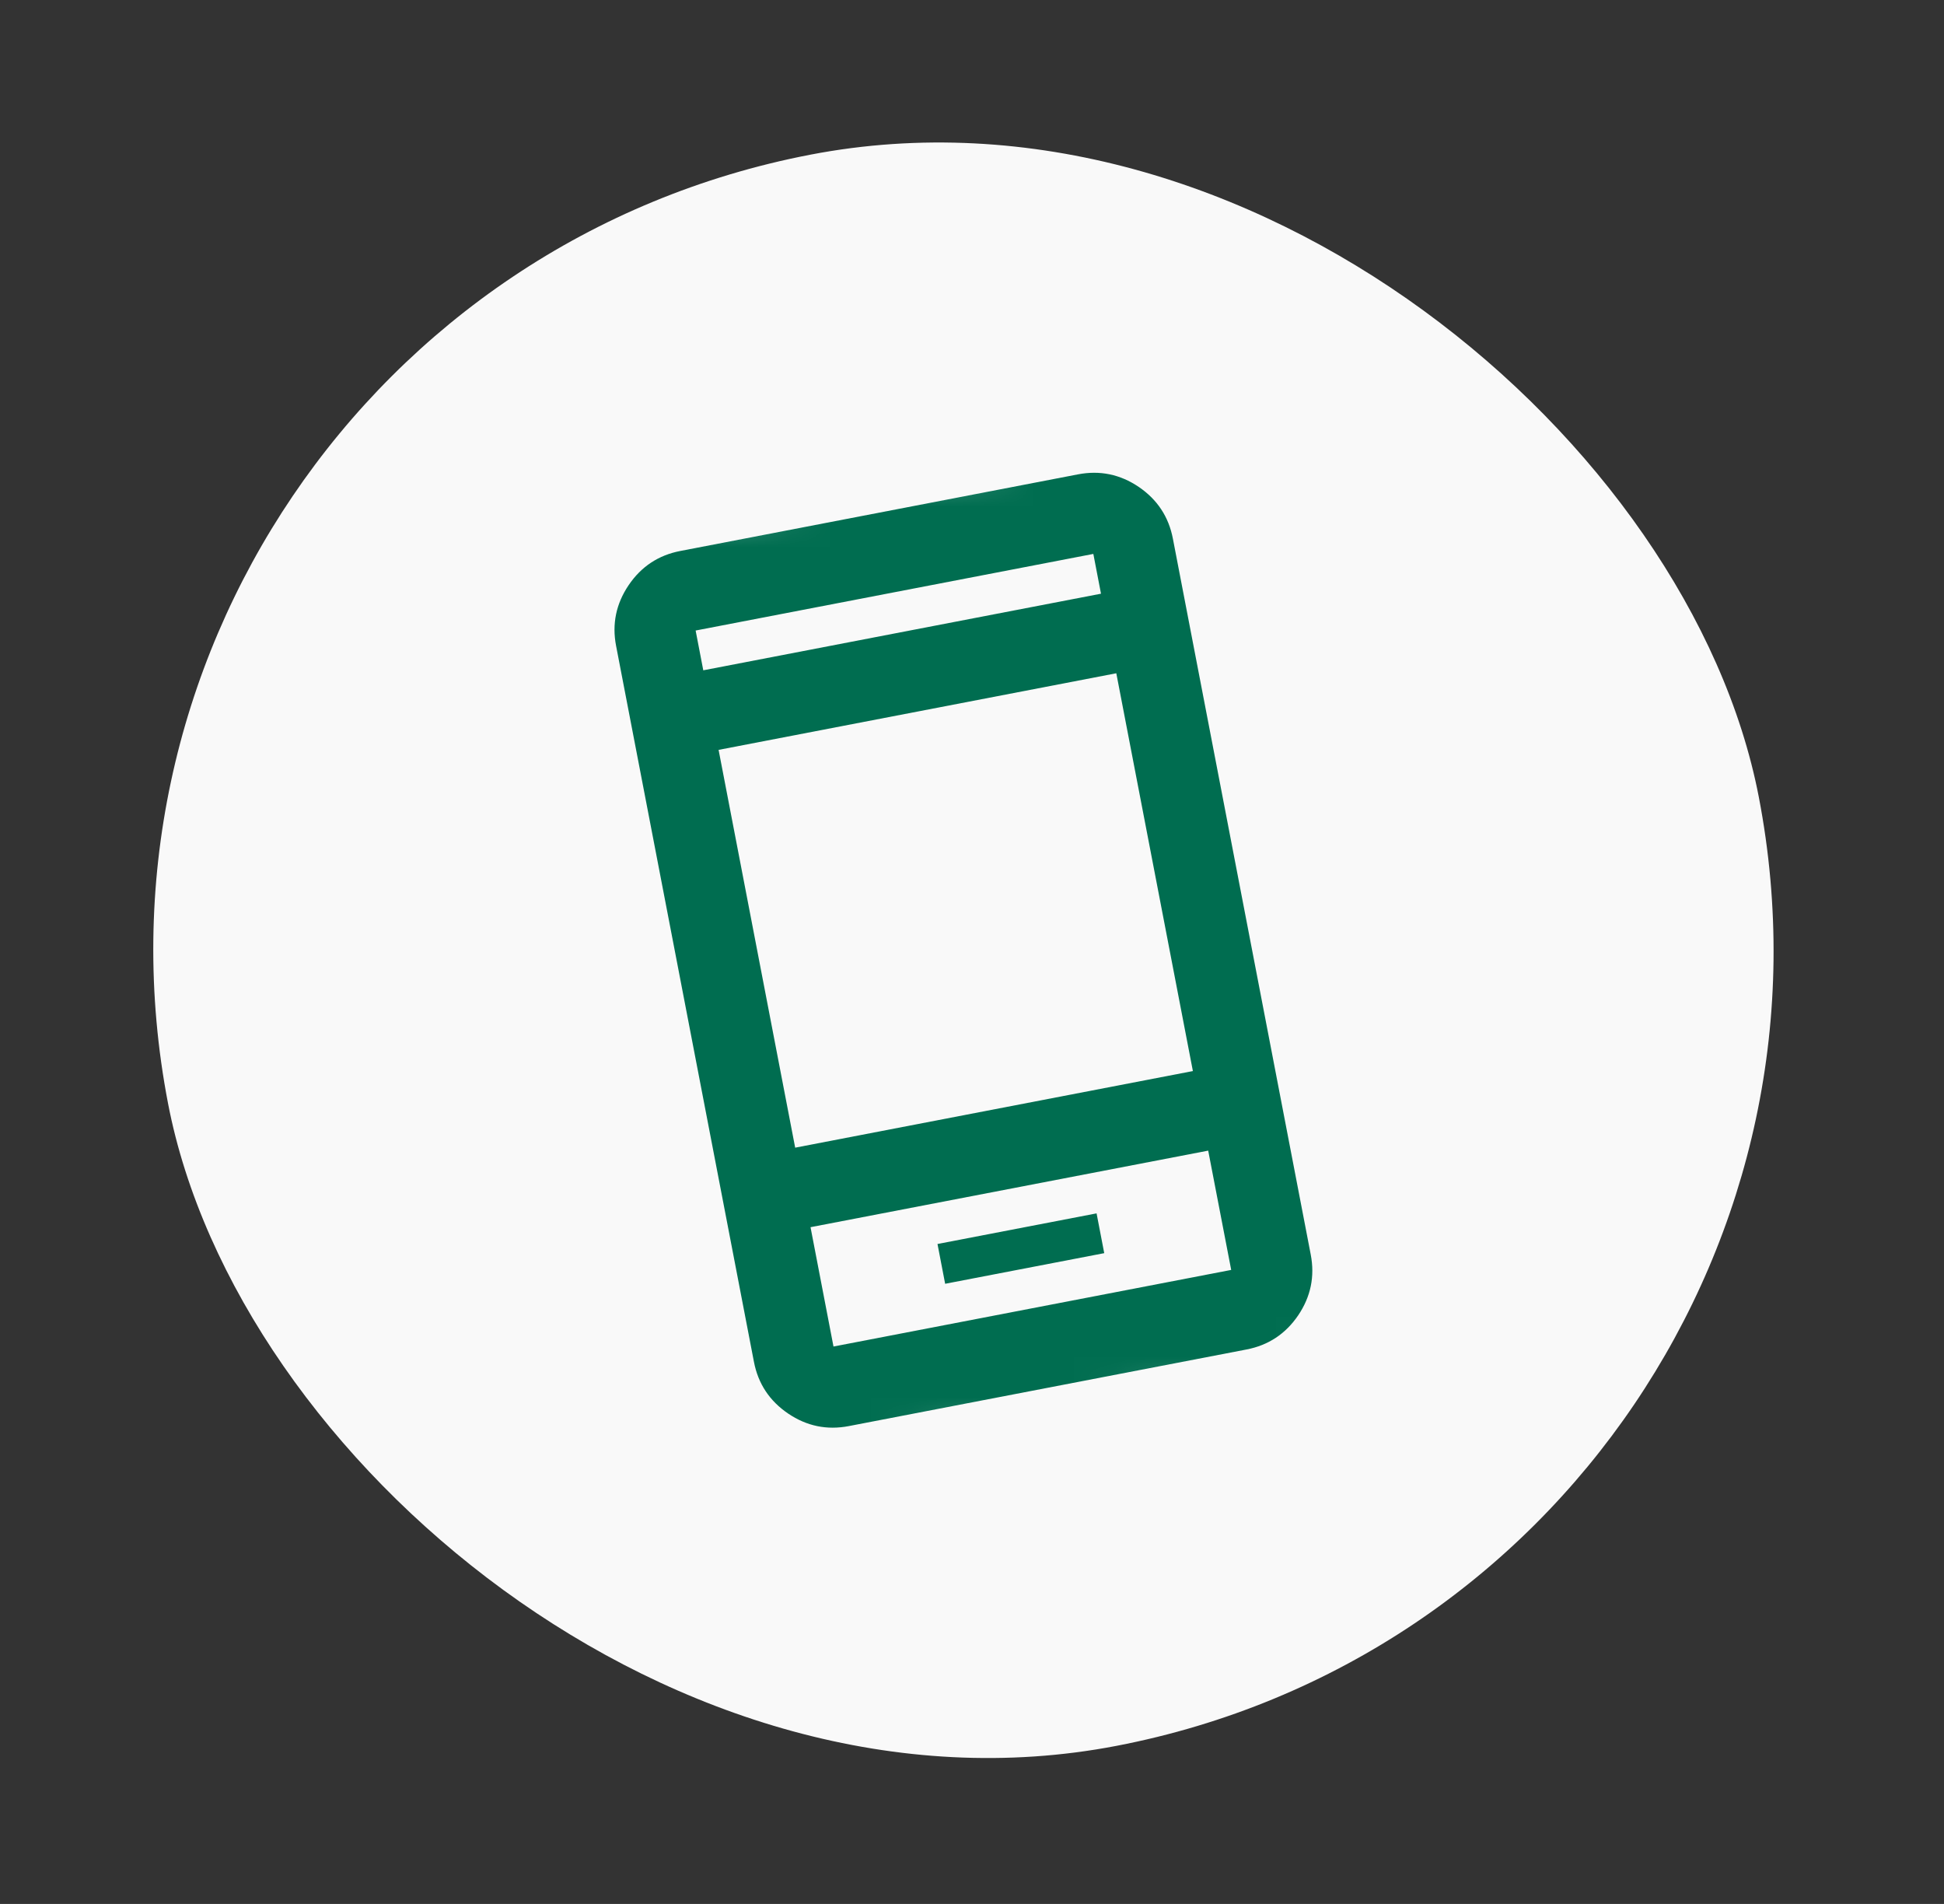 <svg width="48" height="47" viewBox="0 0 48 47" fill="none" xmlns="http://www.w3.org/2000/svg">
<rect x="0" y="0" width="48" height="47" fill="#333333" stroke="none"/>
<rect x="0.367" y="7.601" width="40" height="40" rx="20" transform="rotate(-10.901 0.367 7.601)" fill="#F9F9F9"/>
<mask id="mask0_178_4292" style="mask-type:alpha" maskUnits="userSpaceOnUse" x="9" y="9" width="29" height="29">
<rect x="9.735" y="13.943" width="24" height="24" transform="rotate(-10.901 9.735 13.943)" fill="#D9D9D9"/>
</mask>
<g mask="url(#mask0_178_4292)">
<path d="M23.337 31.691L27.265 30.935L27.076 29.953L23.148 30.709L23.337 31.691ZM20.958 35.204C20.418 35.308 19.919 35.205 19.461 34.895C19.002 34.584 18.72 34.159 18.616 33.619L15.212 15.943C15.108 15.403 15.212 14.904 15.522 14.445C15.833 13.986 16.258 13.705 16.798 13.601L26.617 11.71C27.157 11.606 27.657 11.709 28.116 12.019C28.574 12.33 28.856 12.756 28.96 13.296L32.364 30.971C32.468 31.511 32.364 32.011 32.054 32.47C31.743 32.928 31.318 33.209 30.778 33.313L20.958 35.204ZM20.013 30.294L20.58 33.24L30.4 31.349L29.832 28.404L20.013 30.294ZM19.634 28.331L29.454 26.44L27.563 16.62L17.743 18.511L19.634 28.331ZM17.365 16.547L27.185 14.656L26.996 13.674L17.176 15.565L17.365 16.547Z" fill="#006D50"/>
</g>
</svg>
